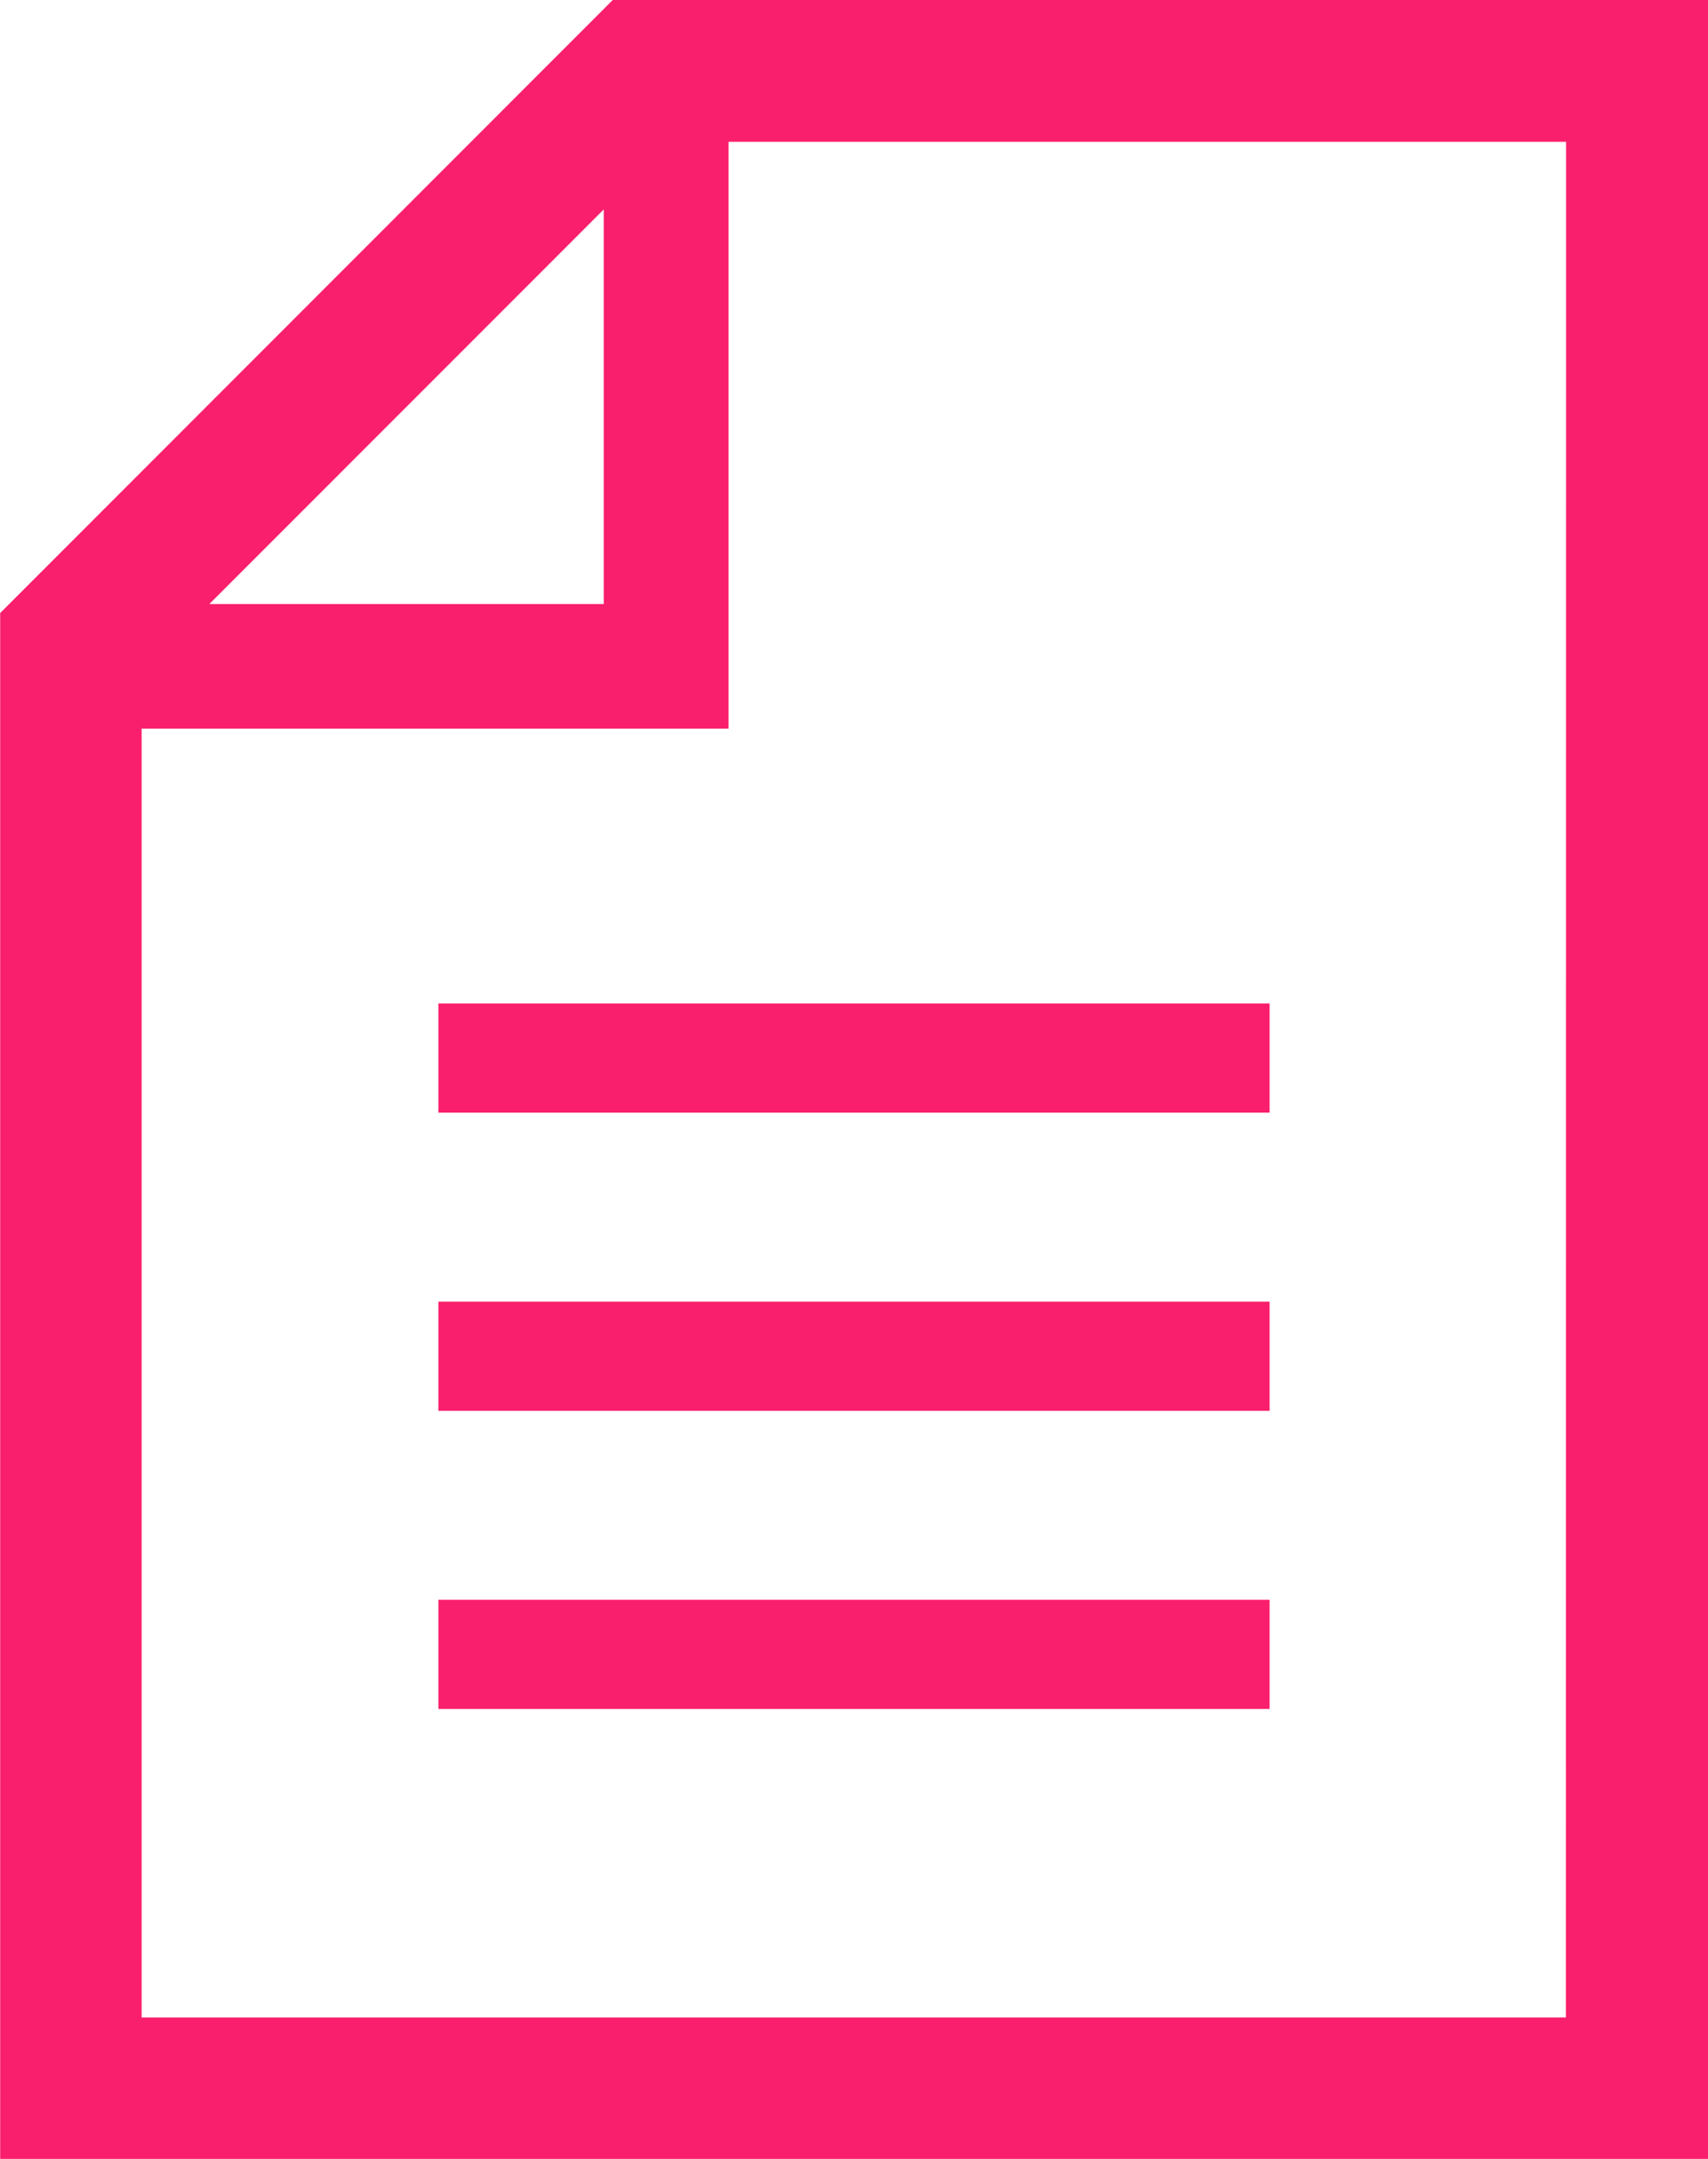 <svg id="icon_document" xmlns="http://www.w3.org/2000/svg" width="18.994" height="24" viewBox="0 0 18.994 24">
  <path id="パス_184987" data-name="パス 184987" d="M60.212,0,53.4,6.815V24H72.392V0Zm-.1,2.328V6.715H55.726Zm10.7,20.1H54.973V8.1H61.5V1.576h9.314Z" transform="translate(-53.398)" fill="#fa1f6c"/>
  <rect id="長方形_165" data-name="長方形 165" width="9.244" height="1.214" transform="translate(4.875 11.155)" fill="#fa1f6c"/>
  <rect id="長方形_166" data-name="長方形 166" width="9.244" height="1.214" transform="translate(4.875 14.47)" fill="#fa1f6c"/>
  <rect id="長方形_167" data-name="長方形 167" width="9.244" height="1.214" transform="translate(4.875 17.784)" fill="#fa1f6c"/>
</svg>
